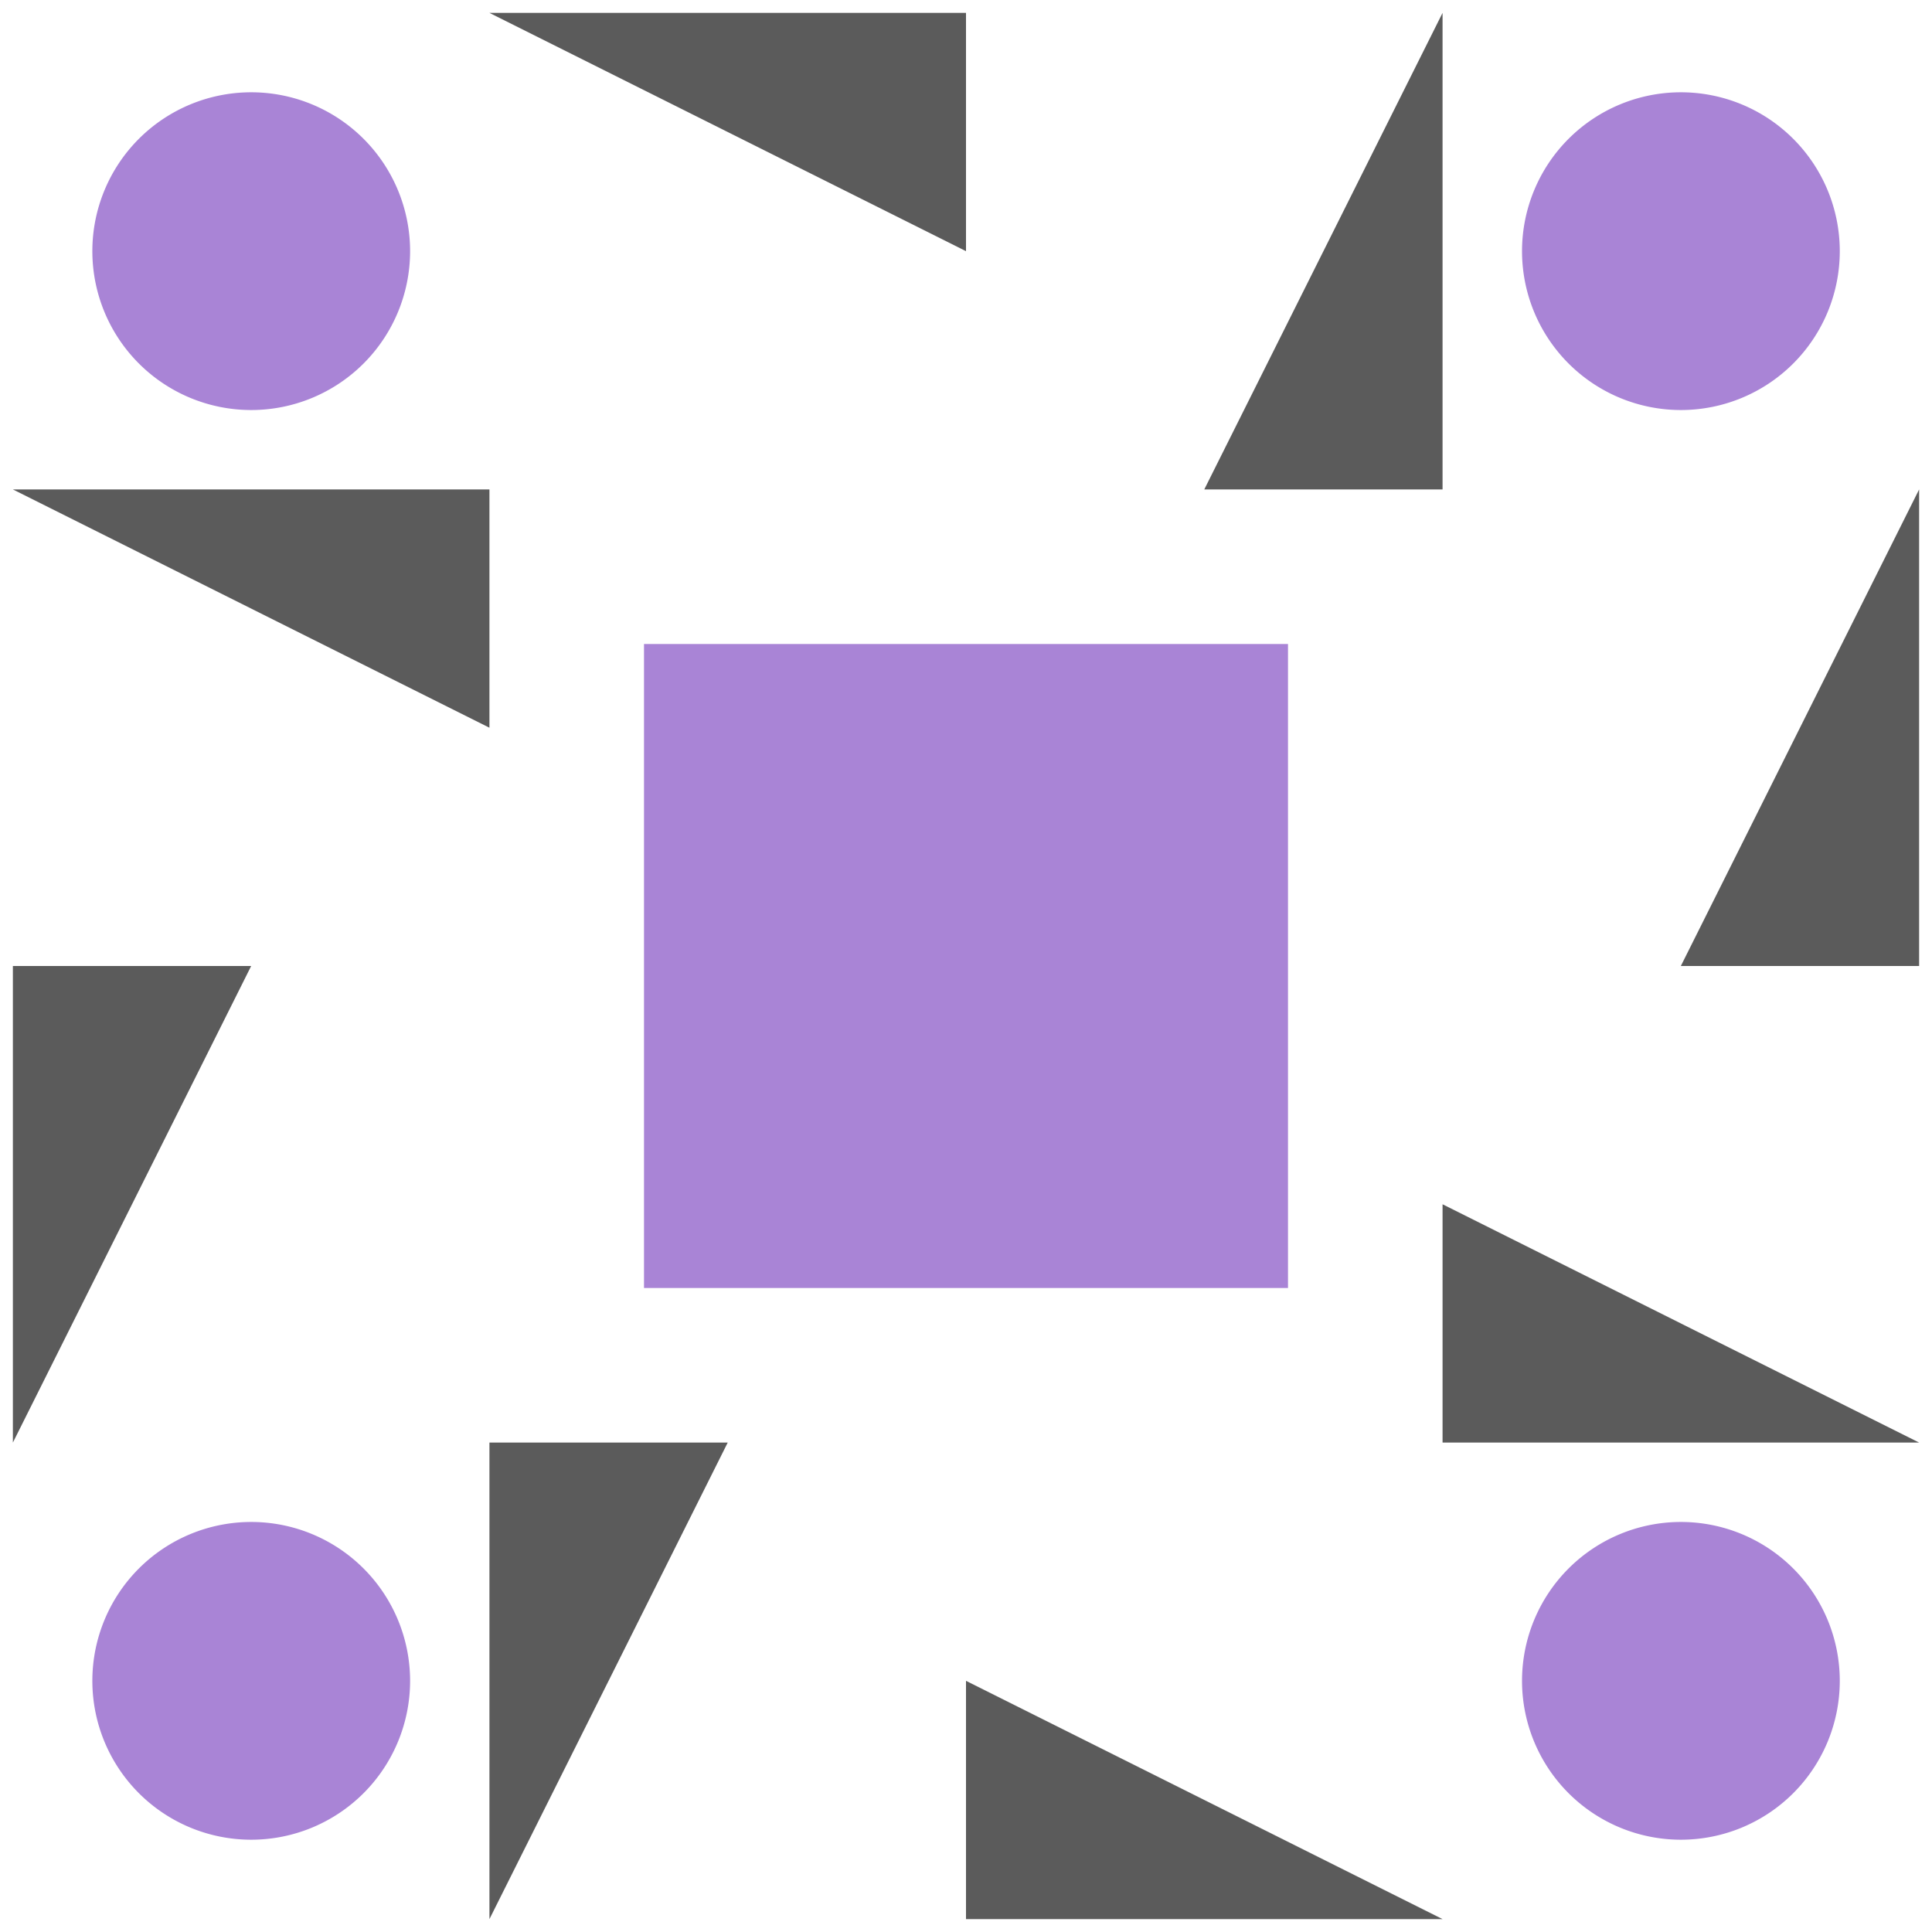 <svg xmlns="http://www.w3.org/2000/svg" width="150" height="150" viewBox="0 0 150 150" preserveAspectRatio="xMidYMid meet"><rect fill="#ffffff" fill-opacity="1.00" x="0" y="0" width="150" height="150"/><path fill="#5b5b5b" d="M38.00 1.00L75.00 1.00L75.00 19.50ZM112.00 1.00L112.00 38.00L93.50 38.00ZM112.00 149.00L75.00 149.00L75.00 130.50ZM38.00 149.00L38.00 112.00L56.50 112.00ZM1.00 38.00L38.00 38.00L38.00 56.50ZM149.00 38.00L149.00 75.00L130.50 75.00ZM149.00 112.00L112.00 112.00L112.00 93.50ZM1.00 112.00L1.00 75.00L19.50 75.00Z"/><path fill="#a984d6" d="M7.17 19.50a12.33,12.33 0 1,1 24.67,0a12.33,12.33 0 1,1 -24.67,0M118.17 19.50a12.33,12.33 0 1,1 24.67,0a12.33,12.33 0 1,1 -24.67,0M118.17 130.50a12.33,12.33 0 1,1 24.67,0a12.33,12.33 0 1,1 -24.67,0M7.17 130.50a12.33,12.33 0 1,1 24.67,0a12.33,12.33 0 1,1 -24.67,0M50.00 50.00L75.00 50.00L75.00 75.00L50.00 75.00ZM100.00 50.00L100.00 75.00L75.00 75.00L75.00 50.00ZM100.00 100.00L75.00 100.00L75.00 75.00L100.00 75.00ZM50.00 100.00L50.00 75.00L75.00 75.00L75.00 100.00Z"/></svg>
